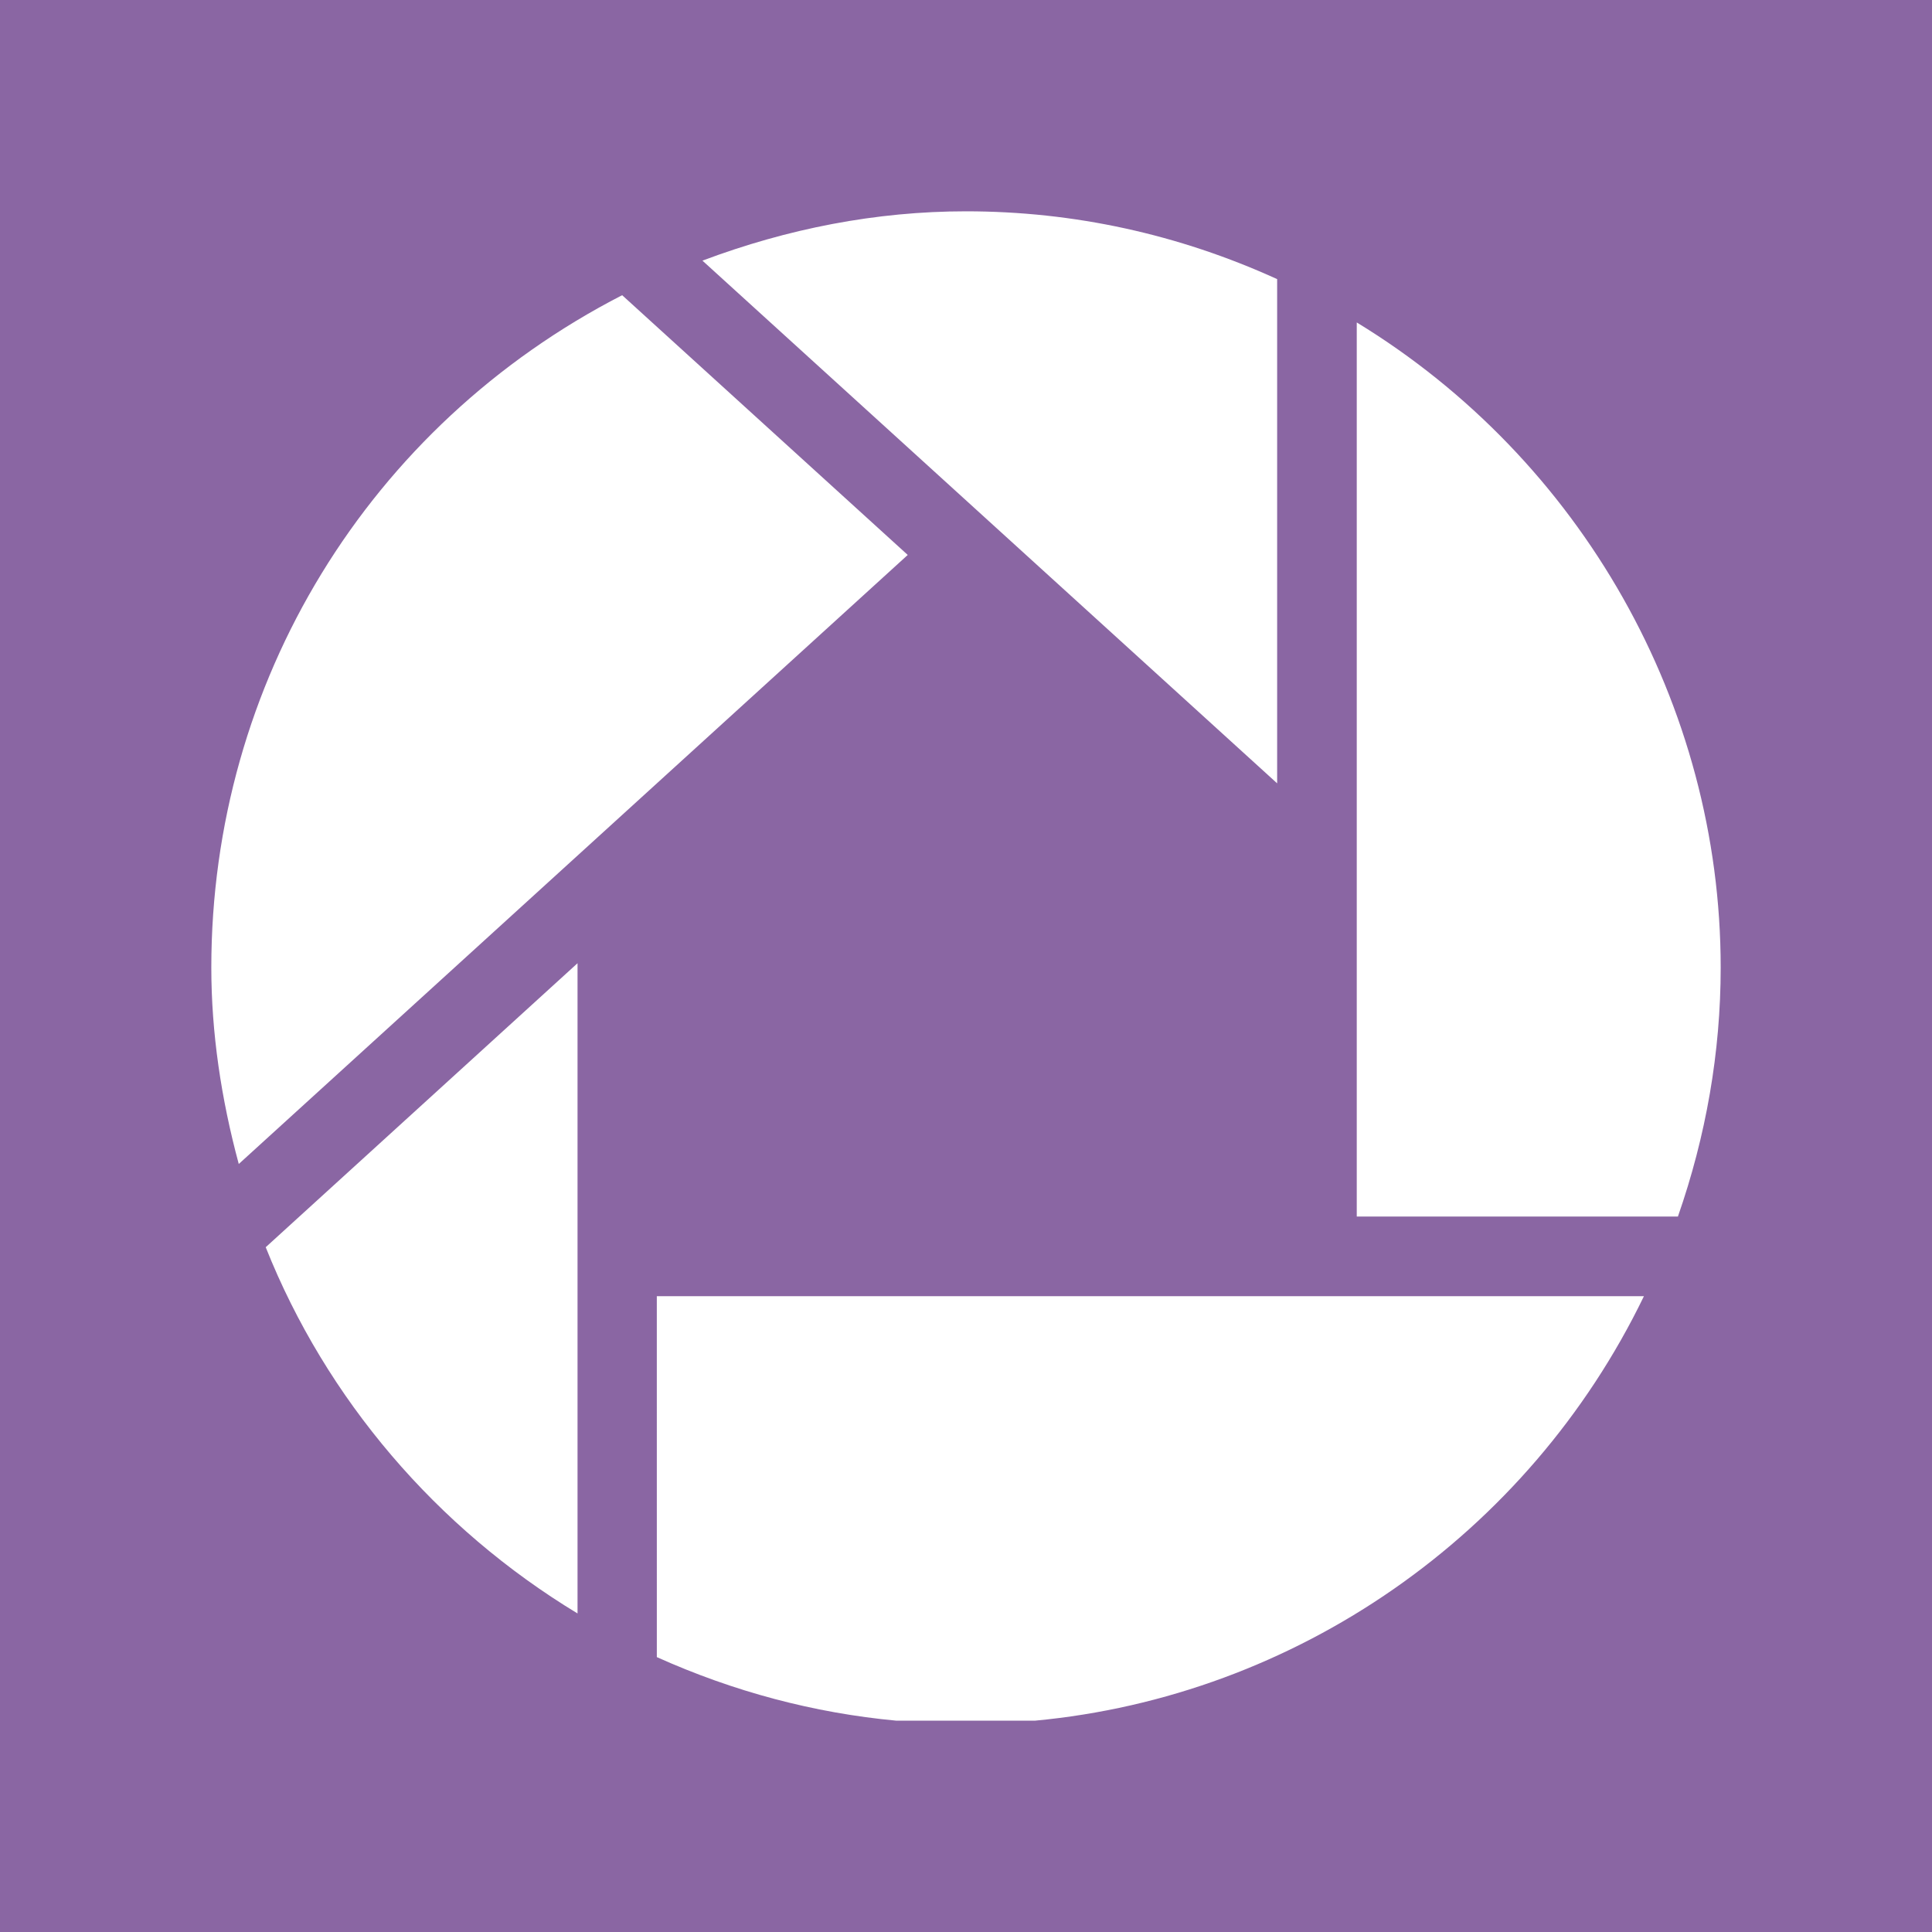 <?xml version="1.0" ?><svg height="512" id="Layer_1" version="1.1" viewBox="0 0 512 512" width="512" xml:space="preserve" xmlns="http://www.w3.org/2000/svg" xmlns:cc="http://creativecommons.org/ns#" xmlns:dc="http://purl.org/dc/elements/1.1/" xmlns:inkscape="http://www.inkscape.org/namespaces/inkscape" xmlns:rdf="http://www.w3.org/1999/02/22-rdf-syntax-ns#" xmlns:sodipodi="http://sodipodi.sourceforge.net/DTD/sodipodi-0.dtd" xmlns:svg="http://www.w3.org/2000/svg"><defs id="defs12"/><g id="g3310"><rect height="512" id="rect2987" style="fill:#8a66a3;fill-opacity:1;fill-rule:nonzero;stroke:none" width="512" x="0" y="0"/><path d="m 174.062,343.507 c 4.293,0 254.356,0 261.596,0 -30.649,63.364 -92.329,106.044 -161.422,112.493 h -36.662 c -21.916,-2.044 -43.178,-7.716 -63.507,-16.849 -0.004,-2.871 -0.004,-91.484 -0.004,-95.644 z M 338.458,73.969 C 312.369,62.093 284.622,56 255.991,56 c -23.831,0 -47.289,4.6 -69.836,13.071 5.284,4.804 145.489,132.311 152.302,138.524 0,-9.182 0,-130.804 0,-133.627 z m -173.582,4.262 C 97.715,112.76 56,180.853 56,256.418 c 0,17.209 2.591,34.707 7.276,52.053 5.431,-4.942 173.813,-158.231 177.284,-161.405 -3.387,-3.076 -73.418,-66.769 -75.684,-68.836 z M 153.053,427.582 c 0,-7.827 0,-163.089 0,-172.32 -6.676,6.093 -80.338,73.173 -82.636,75.262 16.036,40.276 45.293,74.453 82.636,97.058 z M 359.556,85.453 c 0,7.969 0,232.676 0,236.938 4.107,0 81.929,0 85.111,0 7.44,-21.333 11.333,-43.533 11.333,-65.973 0,-69.649 -36.956,-134.671 -96.445,-170.965 z" id="Picassa" style="fill:#ffffff;fill-opacity:1"/></g></svg>